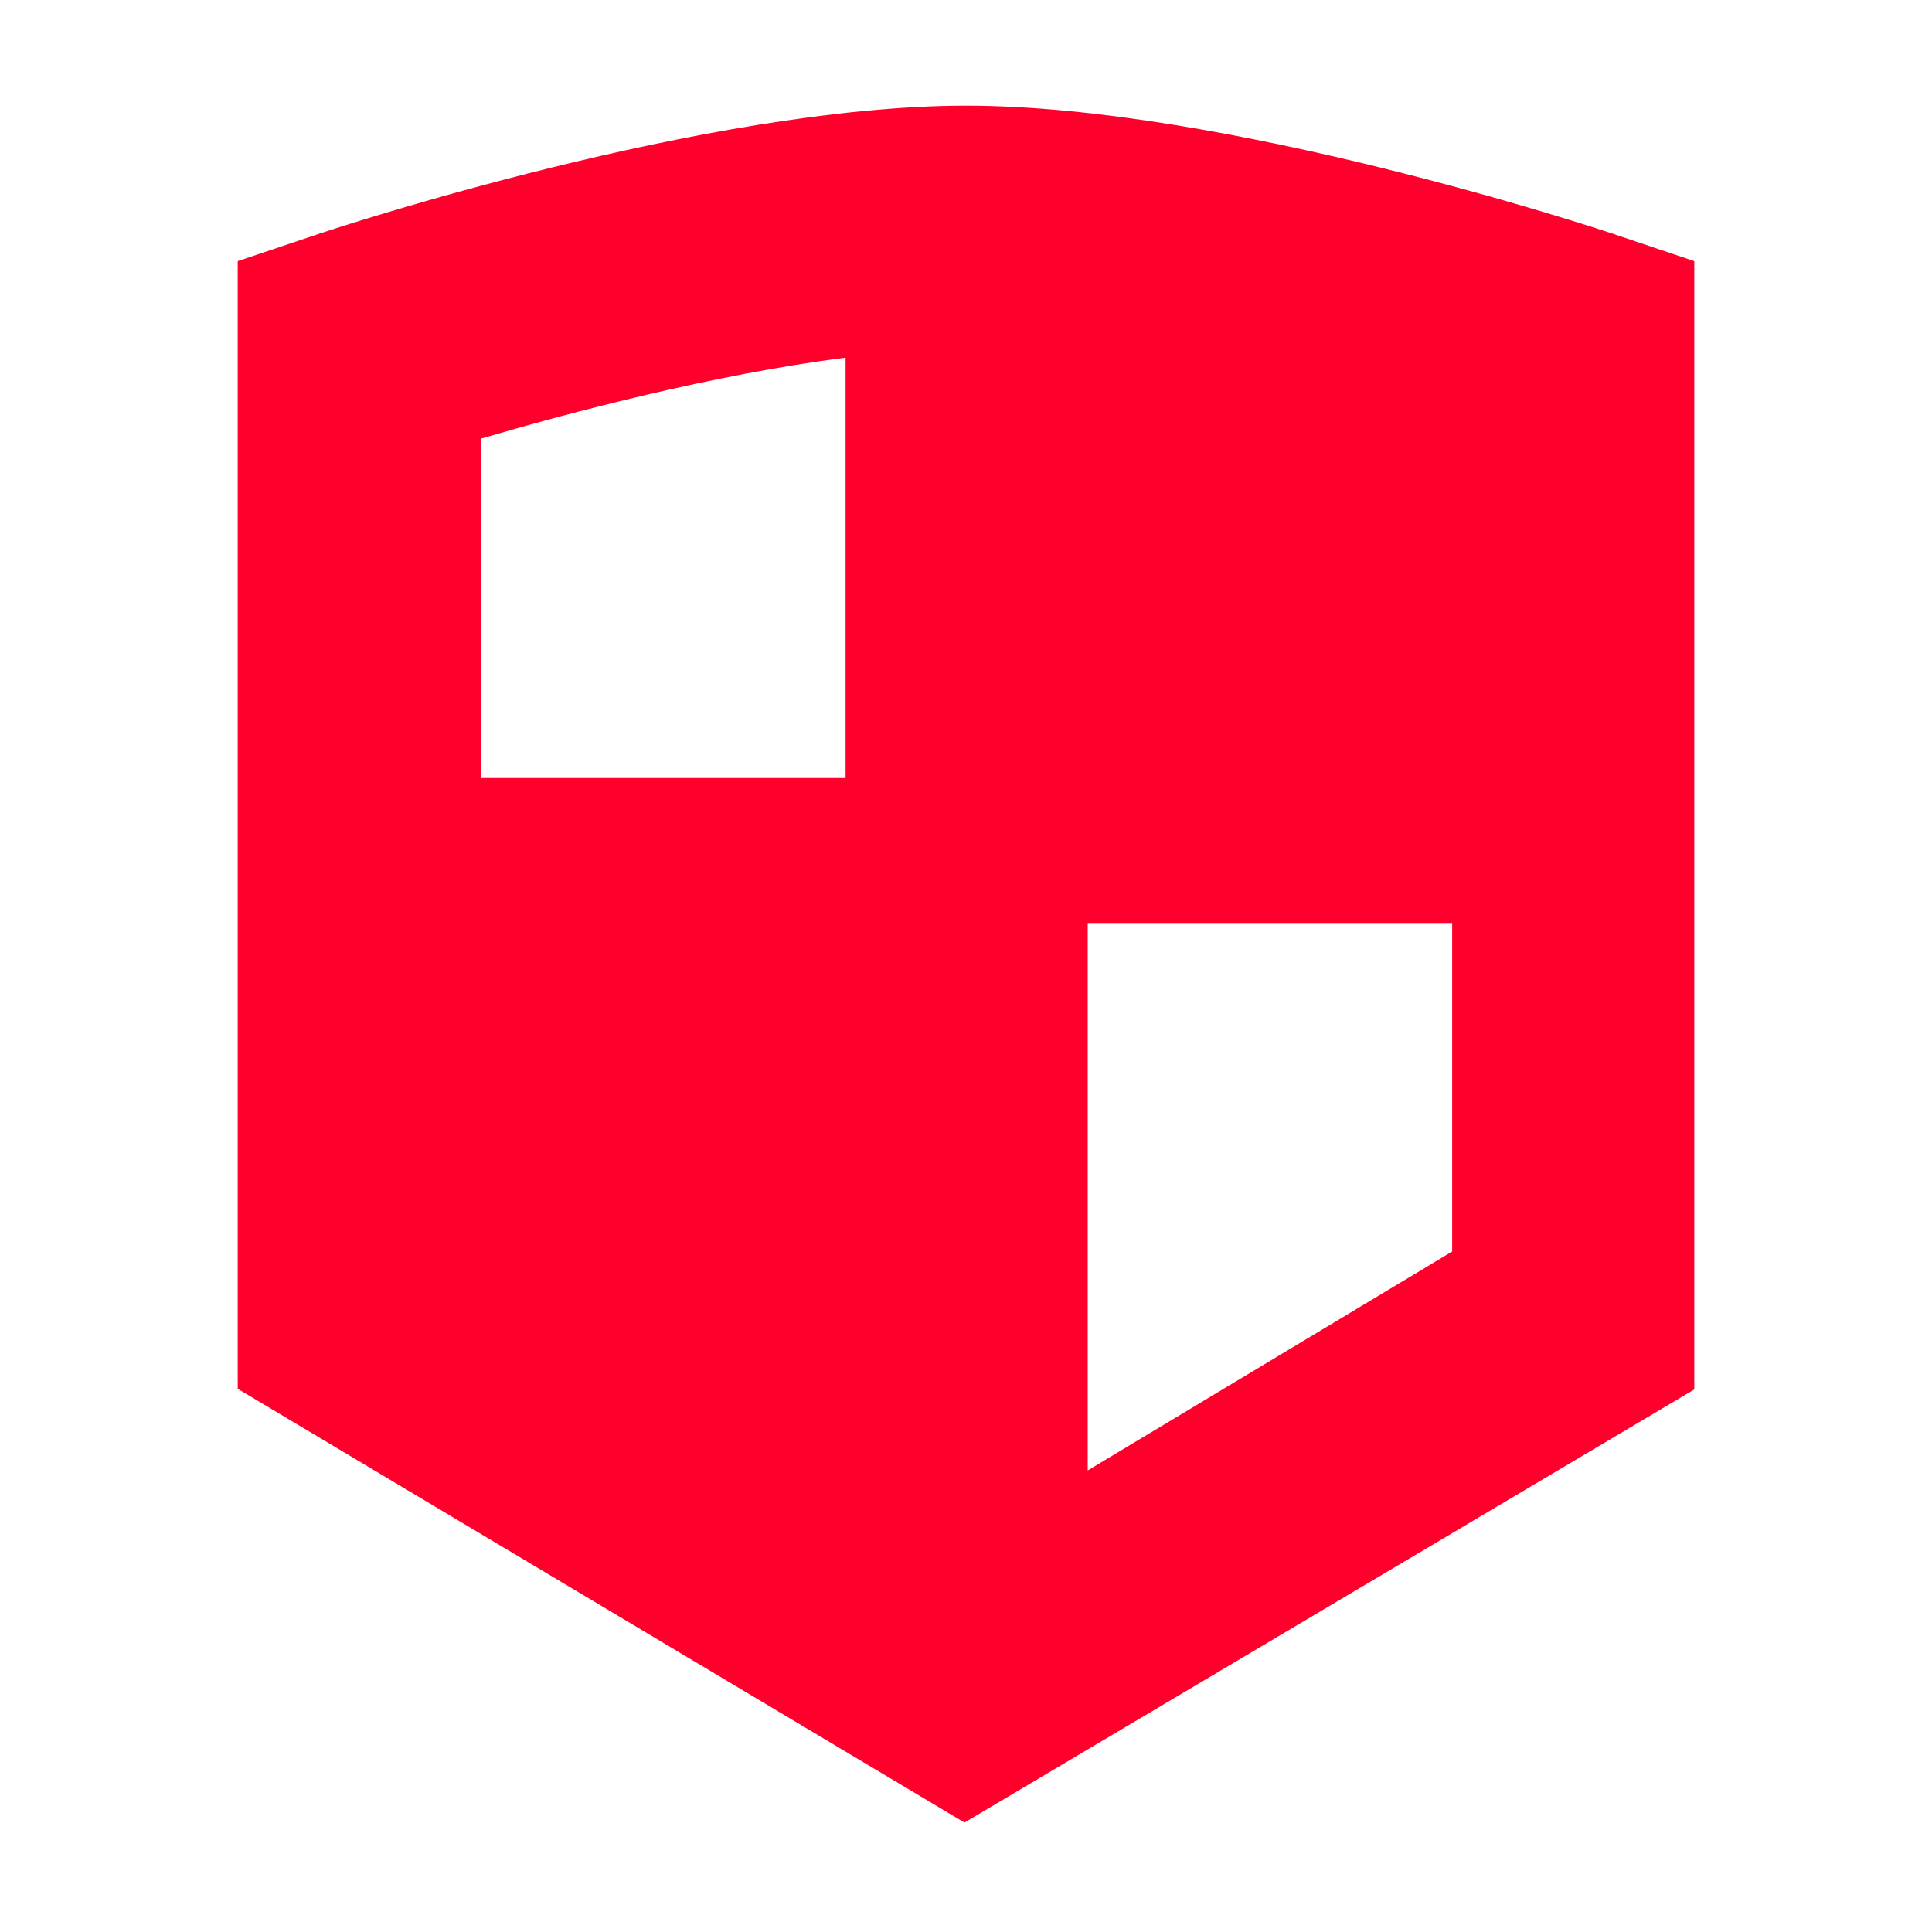 <?xml version="1.0" encoding="UTF-8"?> <svg xmlns="http://www.w3.org/2000/svg" width="64" height="64" viewBox="0 0 64 64" fill="none"><path d="M56.125 46.028V8.65L53.38 7.727C52.865 7.555 40.599 3.5 32 3.5C23.401 3.5 11.135 7.555 10.62 7.727L7.875 8.65V46.007L31.95 60.375L56.125 46.028ZM27.99 25.773H15.938V14.529C18.855 13.671 23.637 12.405 28.011 11.847V25.773H27.99ZM36.032 30.601H48.105V41.458L36.032 48.71V30.601Z" fill="#FF002C"></path></svg> 